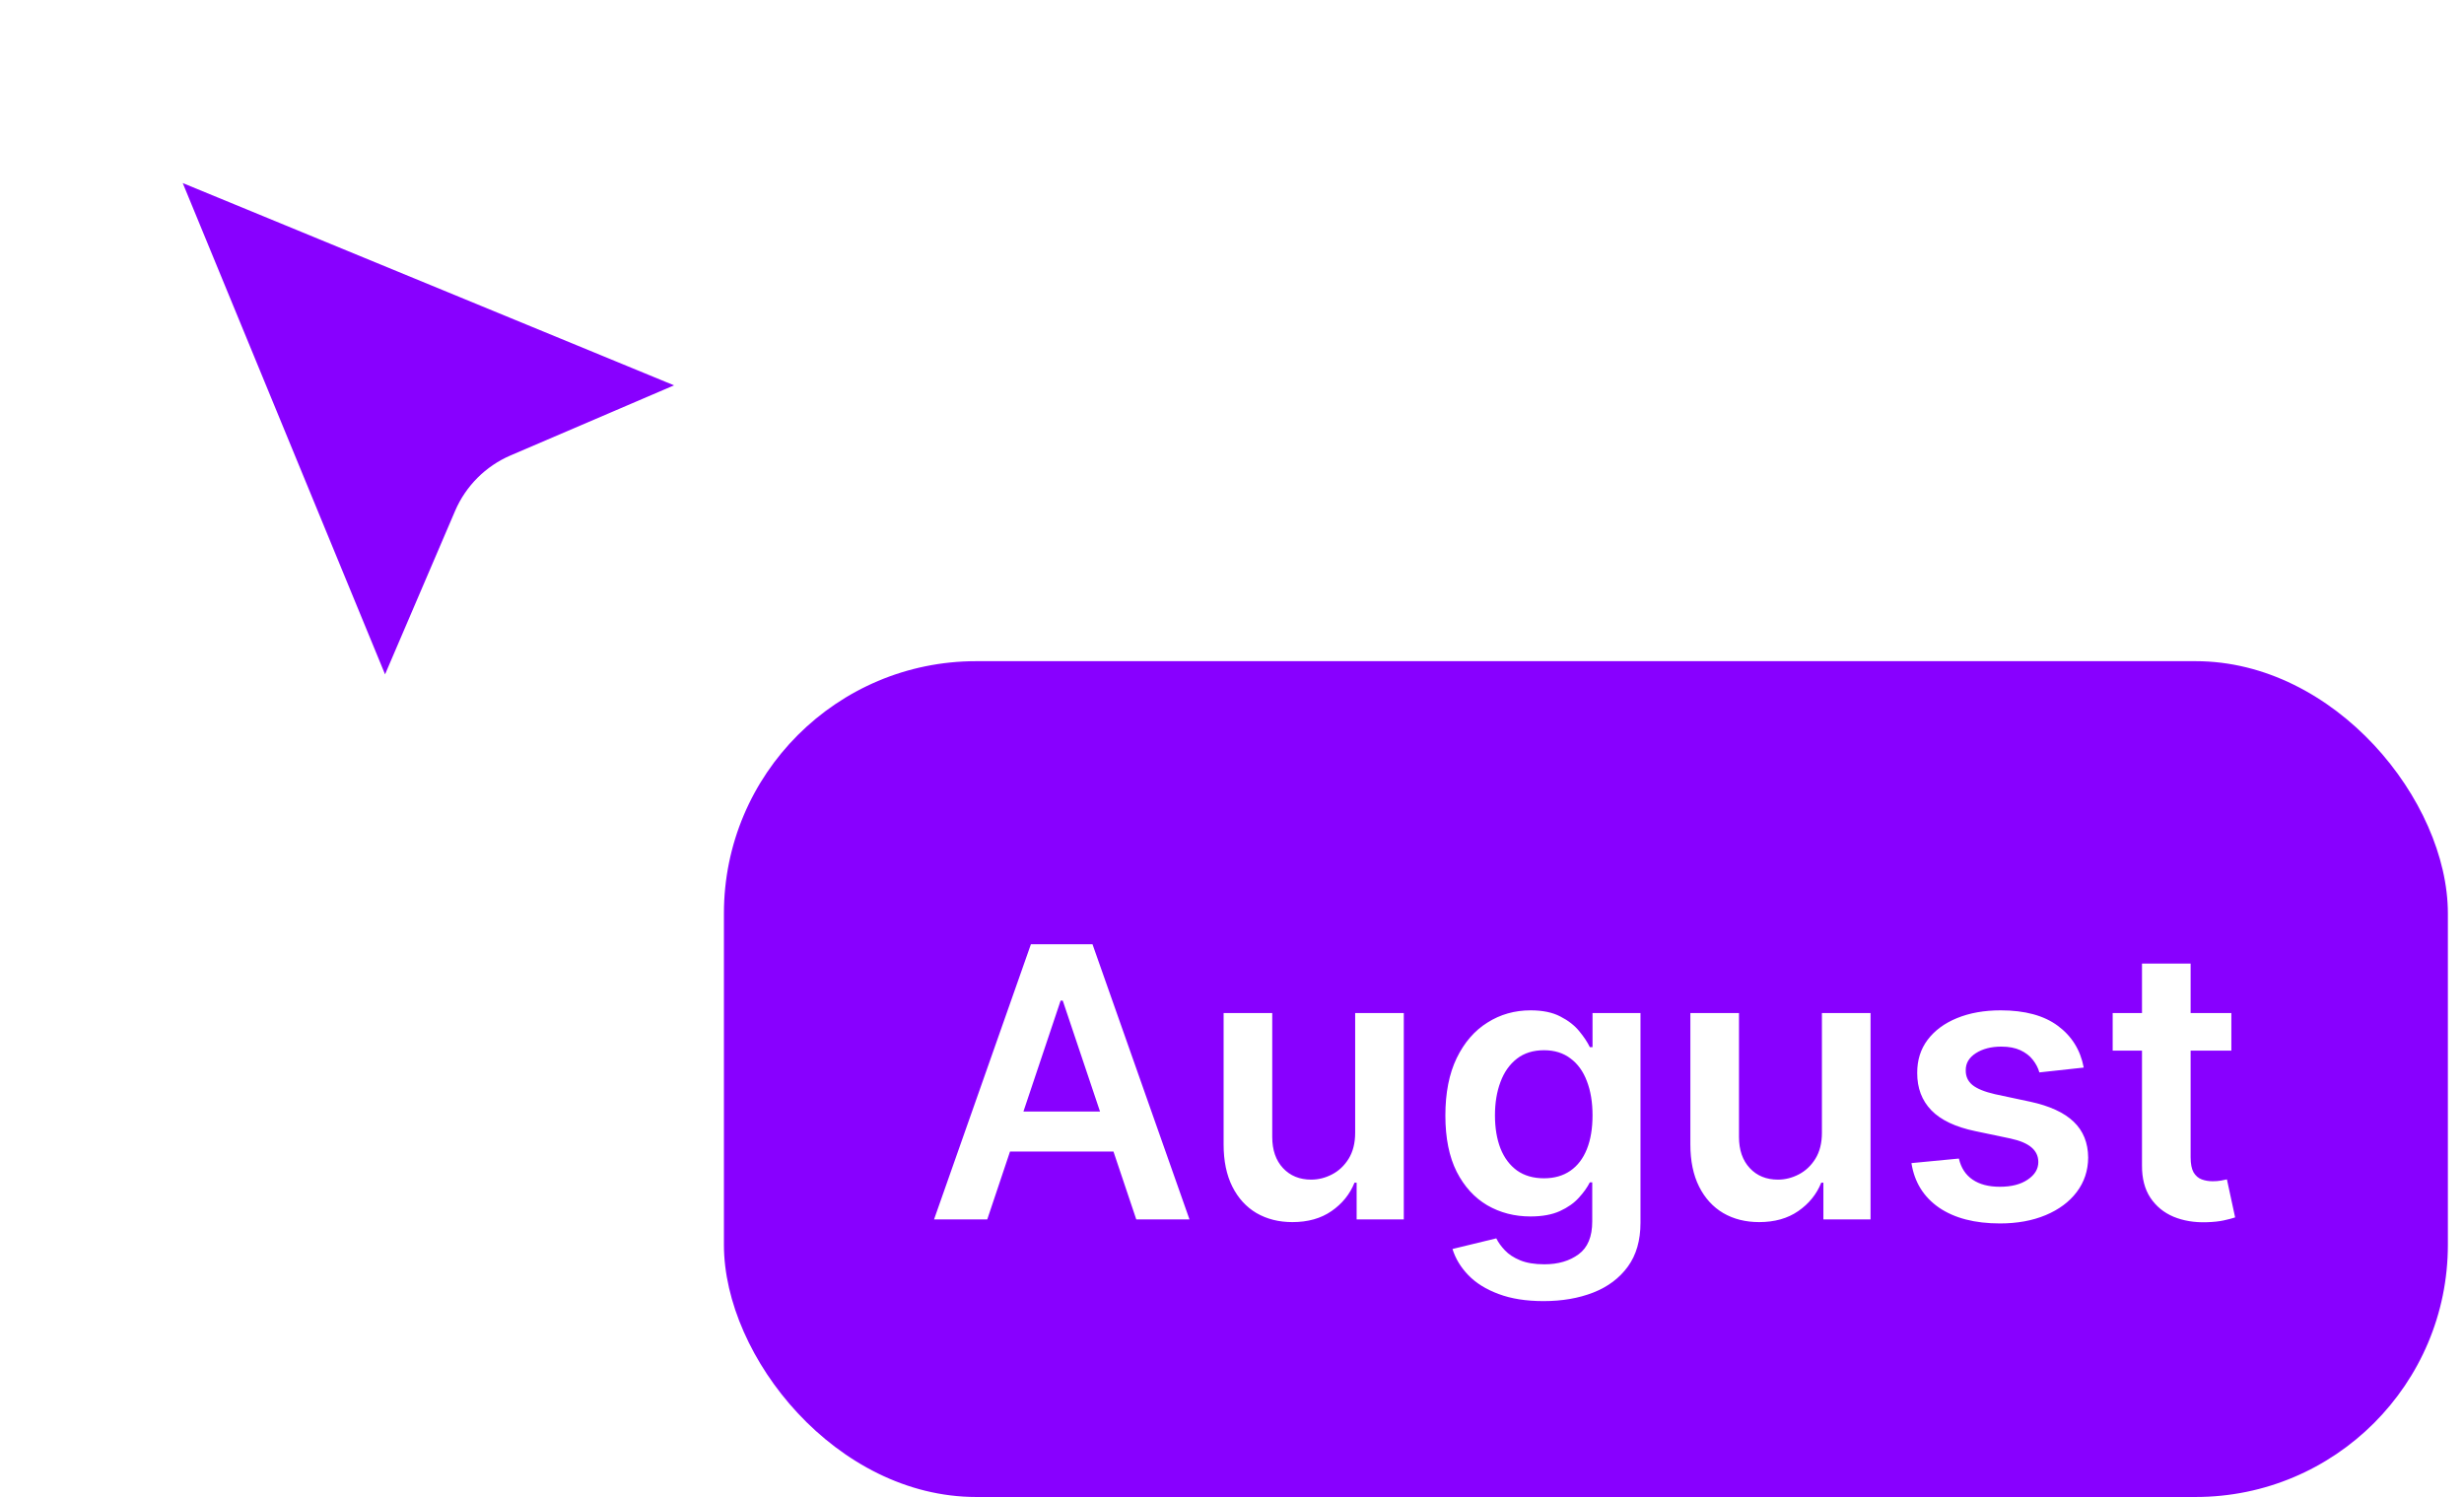 <svg width="79" height="48" viewBox="0 0 79 48" fill="none" xmlns="http://www.w3.org/2000/svg">
<rect x="23.21" y="21.2" width="55.273" height="26.8" rx="8.089" fill="#8800FF"/>
<path d="M31.653 39.1H29.947L33.053 30.276H35.027L38.137 39.1H36.431L34.074 32.085H34.005L31.653 39.1ZM31.709 35.64H36.362V36.924H31.709V35.64ZM43.449 36.316V32.482H45.008V39.1H43.496V37.923H43.427C43.278 38.294 43.032 38.597 42.691 38.833C42.352 39.068 41.934 39.186 41.437 39.186C41.003 39.186 40.62 39.09 40.286 38.897C39.956 38.702 39.697 38.419 39.511 38.048C39.324 37.675 39.231 37.224 39.231 36.696V32.482H40.79V36.454C40.79 36.874 40.905 37.207 41.135 37.454C41.365 37.701 41.666 37.824 42.04 37.824C42.27 37.824 42.492 37.768 42.708 37.656C42.923 37.544 43.1 37.378 43.238 37.157C43.378 36.932 43.449 36.653 43.449 36.316ZM49.49 41.719C48.93 41.719 48.449 41.643 48.047 41.491C47.645 41.342 47.322 41.141 47.078 40.888C46.834 40.635 46.664 40.355 46.569 40.048L47.974 39.707C48.037 39.837 48.129 39.964 48.25 40.091C48.37 40.22 48.533 40.326 48.736 40.41C48.943 40.496 49.203 40.539 49.516 40.539C49.959 40.539 50.325 40.431 50.615 40.216C50.905 40.003 51.05 39.653 51.05 39.164V37.911H50.973C50.892 38.071 50.775 38.237 50.619 38.406C50.467 38.575 50.265 38.718 50.012 38.833C49.762 38.947 49.447 39.005 49.068 39.005C48.56 39.005 48.099 38.886 47.685 38.647C47.275 38.406 46.947 38.047 46.703 37.57C46.462 37.09 46.341 36.49 46.341 35.769C46.341 35.042 46.462 34.429 46.703 33.929C46.947 33.427 47.276 33.046 47.69 32.788C48.103 32.526 48.564 32.396 49.073 32.396C49.46 32.396 49.779 32.462 50.029 32.594C50.282 32.723 50.483 32.88 50.632 33.063C50.782 33.244 50.895 33.415 50.973 33.576H51.059V32.482H52.597V39.208C52.597 39.773 52.462 40.242 52.192 40.612C51.922 40.983 51.553 41.26 51.085 41.444C50.617 41.627 50.085 41.719 49.49 41.719ZM49.504 37.781C49.834 37.781 50.115 37.701 50.348 37.54C50.581 37.379 50.757 37.148 50.878 36.846C50.999 36.545 51.059 36.183 51.059 35.761C51.059 35.344 50.999 34.979 50.878 34.666C50.76 34.353 50.585 34.11 50.352 33.938C50.123 33.763 49.84 33.675 49.504 33.675C49.156 33.675 48.866 33.766 48.633 33.947C48.401 34.128 48.225 34.376 48.108 34.692C47.99 35.005 47.931 35.361 47.931 35.761C47.931 36.166 47.99 36.52 48.108 36.825C48.228 37.126 48.405 37.362 48.637 37.531C48.873 37.698 49.162 37.781 49.504 37.781ZM58.414 36.316V32.482H59.973V39.1H58.461V37.923H58.392C58.243 38.294 57.997 38.597 57.655 38.833C57.316 39.068 56.898 39.186 56.401 39.186C55.968 39.186 55.584 39.09 55.251 38.897C54.921 38.702 54.662 38.419 54.476 38.048C54.289 37.675 54.196 37.224 54.196 36.696V32.482H55.755V36.454C55.755 36.874 55.87 37.207 56.1 37.454C56.33 37.701 56.631 37.824 57.005 37.824C57.234 37.824 57.457 37.768 57.673 37.656C57.888 37.544 58.065 37.378 58.203 37.157C58.343 36.932 58.414 36.653 58.414 36.316ZM66.808 34.231L65.386 34.386C65.346 34.242 65.275 34.108 65.175 33.981C65.077 33.855 64.945 33.753 64.778 33.675C64.612 33.598 64.408 33.559 64.167 33.559C63.842 33.559 63.569 33.629 63.348 33.77C63.13 33.911 63.022 34.093 63.025 34.317C63.022 34.51 63.092 34.666 63.236 34.787C63.383 34.907 63.624 35.007 63.96 35.084L65.089 35.325C65.715 35.46 66.18 35.674 66.485 35.967C66.792 36.26 66.947 36.644 66.95 37.118C66.947 37.534 66.825 37.902 66.584 38.221C66.345 38.537 66.014 38.784 65.589 38.962C65.163 39.14 64.675 39.229 64.124 39.229C63.314 39.229 62.662 39.059 62.167 38.721C61.673 38.379 61.379 37.903 61.284 37.294L62.805 37.148C62.874 37.447 63.021 37.672 63.245 37.824C63.469 37.977 63.76 38.053 64.119 38.053C64.49 38.053 64.787 37.977 65.011 37.824C65.238 37.672 65.352 37.484 65.352 37.26C65.352 37.07 65.278 36.914 65.132 36.79C64.988 36.667 64.764 36.572 64.46 36.506L63.331 36.269C62.696 36.137 62.226 35.914 61.922 35.601C61.617 35.285 61.467 34.886 61.469 34.403C61.467 33.995 61.577 33.642 61.801 33.343C62.028 33.042 62.343 32.809 62.745 32.645C63.15 32.479 63.617 32.396 64.145 32.396C64.921 32.396 65.531 32.561 65.976 32.891C66.424 33.221 66.702 33.668 66.808 34.231ZM71.541 32.482V33.688H67.736V32.482H71.541ZM68.676 30.896H70.235V37.109C70.235 37.319 70.267 37.48 70.33 37.592C70.396 37.701 70.482 37.776 70.589 37.816C70.695 37.856 70.813 37.876 70.942 37.876C71.04 37.876 71.129 37.869 71.209 37.855C71.292 37.84 71.356 37.827 71.399 37.816L71.662 39.035C71.578 39.064 71.459 39.096 71.304 39.13C71.152 39.164 70.965 39.184 70.744 39.19C70.353 39.202 70.001 39.143 69.688 39.014C69.375 38.882 69.127 38.678 68.943 38.402C68.762 38.126 68.673 37.781 68.676 37.368V30.896Z" fill="white"/>
<g filter="url(#filter0_d_2036_3511)">
<path d="M12.327 23.222L4 3L24.222 11.326L16.77 14.52C16.208 14.761 15.761 15.208 15.52 15.77L12.327 23.222Z" fill="#8800FF"/>
<path d="M12.327 23.222L4 3L24.222 11.326L16.77 14.52C16.208 14.761 15.761 15.208 15.52 15.77L12.327 23.222Z" stroke="white" stroke-width="2.022" stroke-linecap="round" stroke-linejoin="round"/>
</g>
<defs>
<filter id="filter0_d_2036_3511" x="0.967" y="0.978" width="26.288" height="26.288" filterUnits="userSpaceOnUse" color-interpolation-filters="sRGB">
<feFlood flood-opacity="0" result="BackgroundImageFix"/>
<feColorMatrix in="SourceAlpha" type="matrix" values="0 0 0 0 0 0 0 0 0 0 0 0 0 0 0 0 0 0 127 0" result="hardAlpha"/>
<feOffset dy="1.011"/>
<feGaussianBlur stdDeviation="1.011"/>
<feComposite in2="hardAlpha" operator="out"/>
<feColorMatrix type="matrix" values="0 0 0 0 0 0 0 0 0 0 0 0 0 0 0 0 0 0 0.15 0"/>
<feBlend mode="normal" in2="BackgroundImageFix" result="effect1_dropShadow_2036_3511"/>
<feBlend mode="normal" in="SourceGraphic" in2="effect1_dropShadow_2036_3511" result="shape"/>
</filter>
</defs>
</svg>
